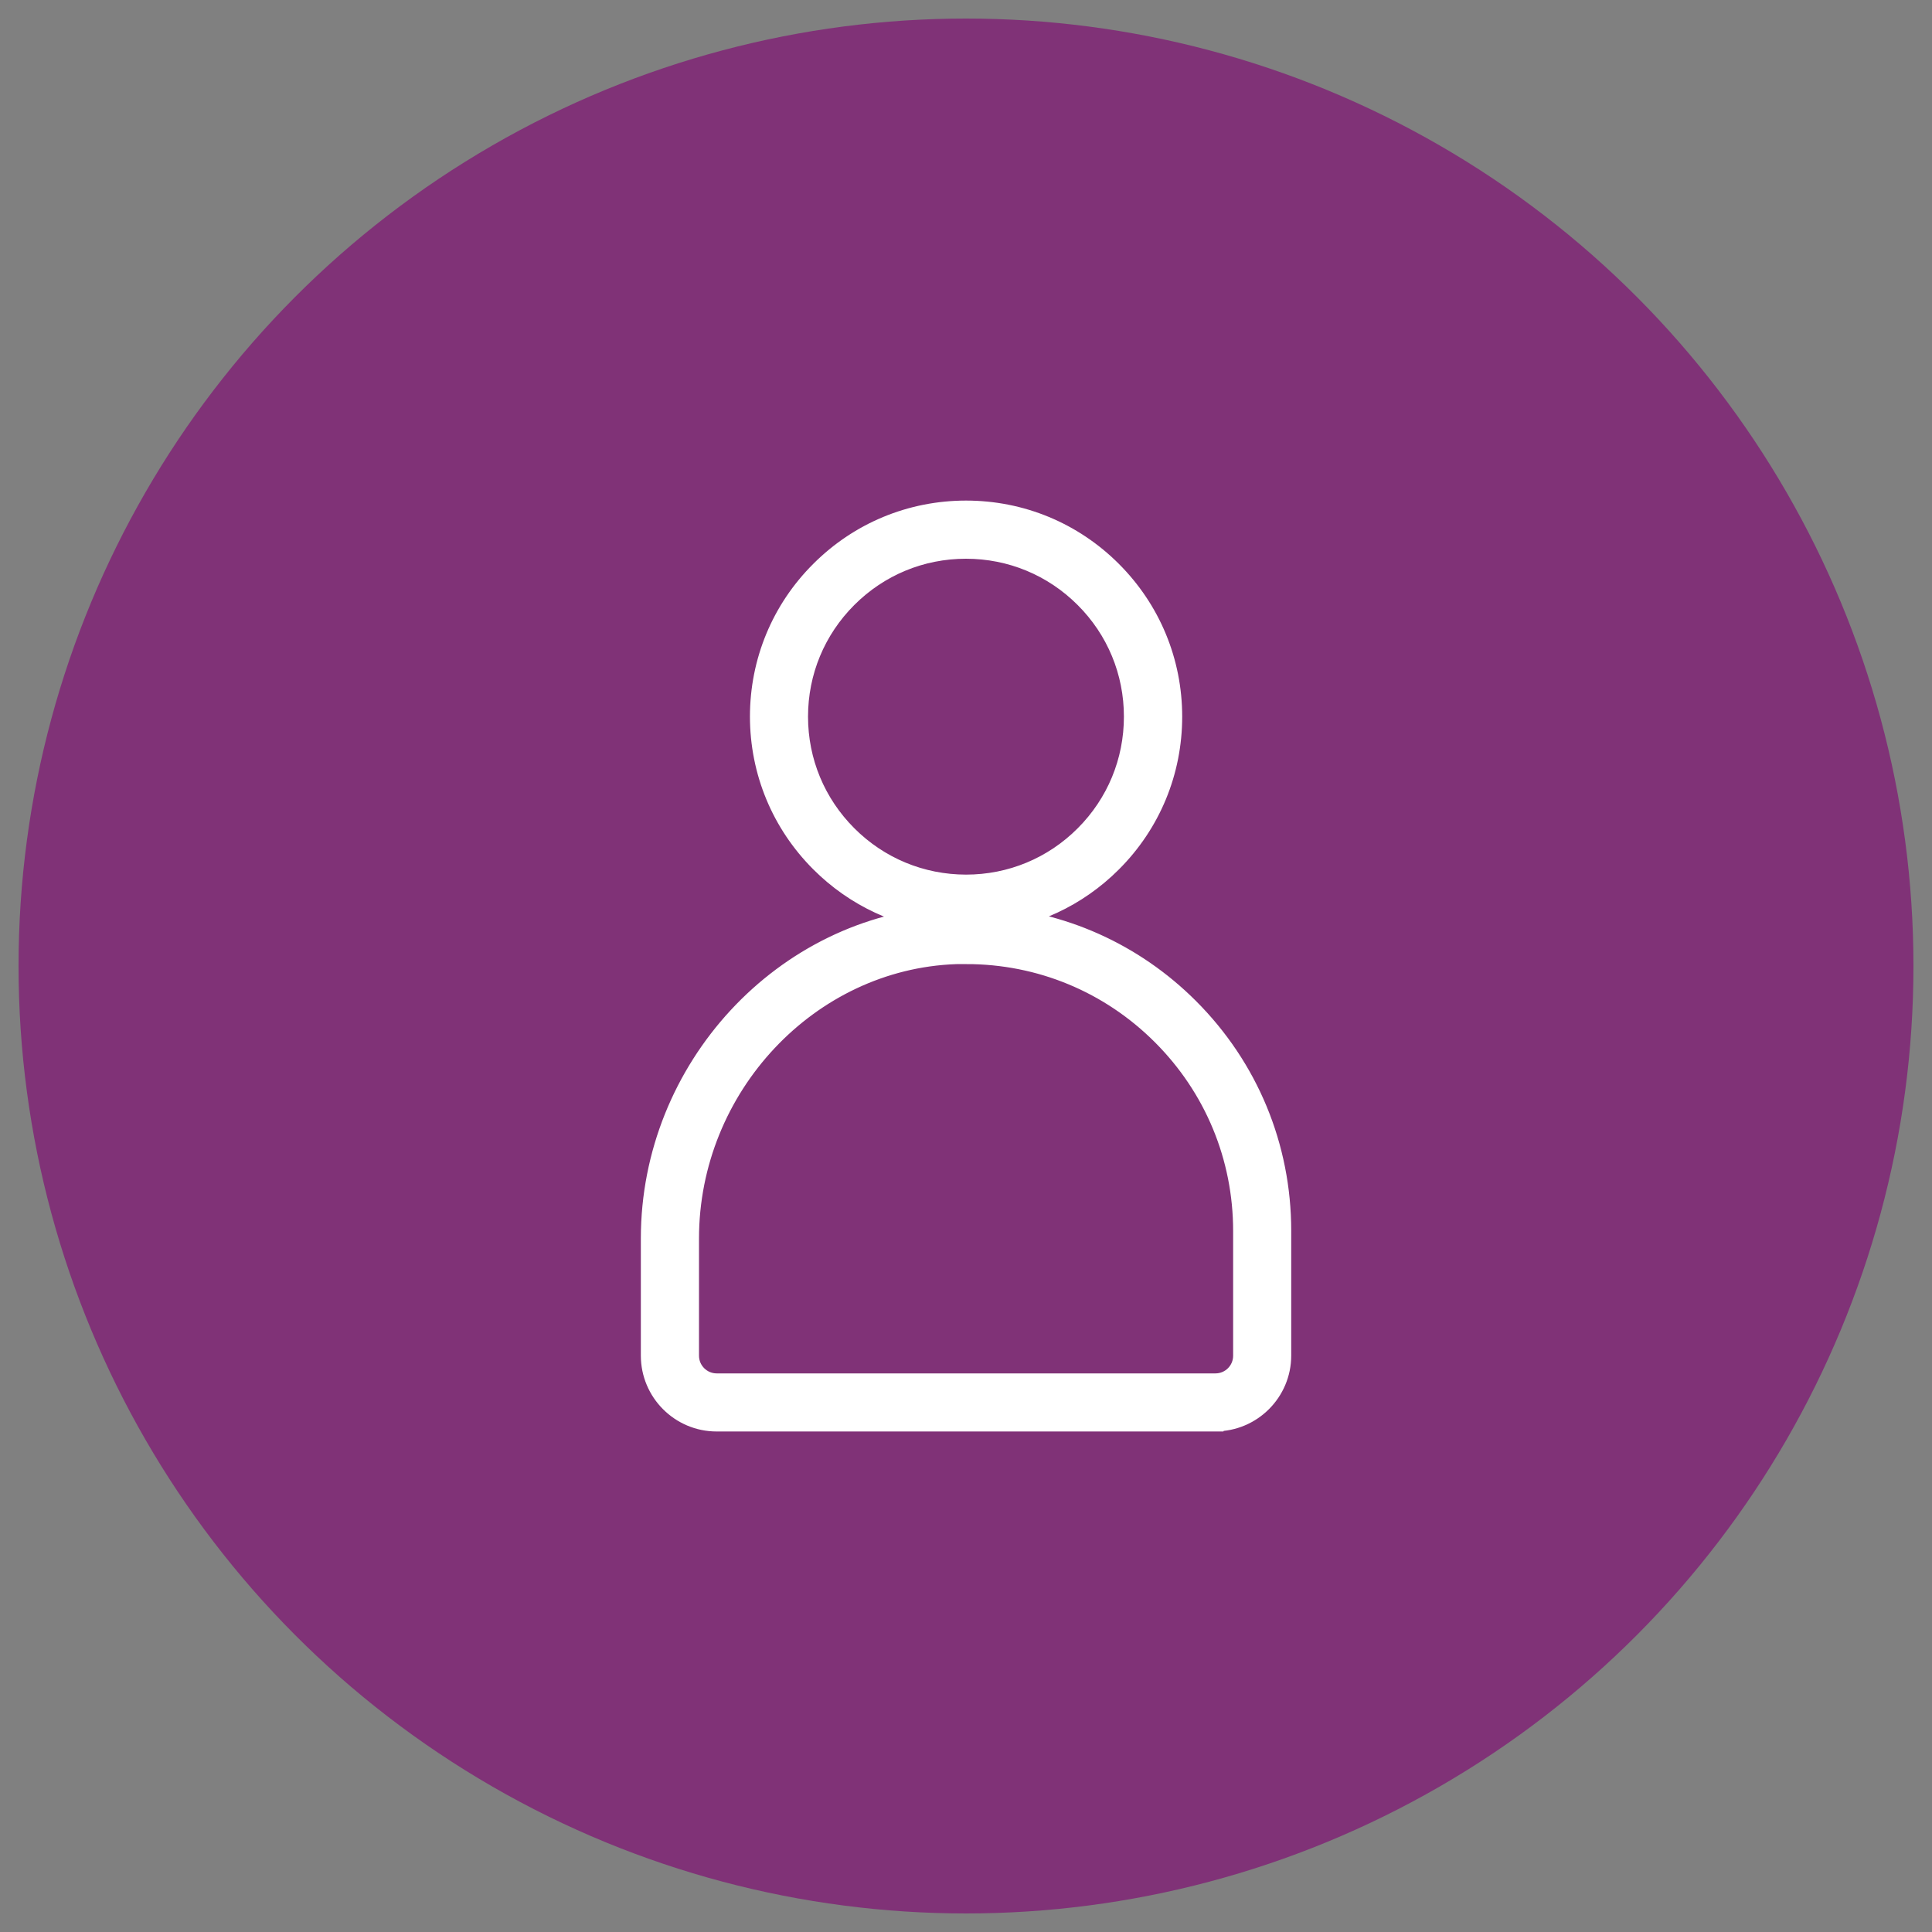 <?xml version="1.0" encoding="UTF-8"?>
<svg id="Capa_1" data-name="Capa 1" xmlns="http://www.w3.org/2000/svg" viewBox="0 0 300 300">
  <rect x="0" y="0" width="300" height="300" fill="#808080" stroke="none"/>
  <defs>
    <style>
      .cls-1 {
        fill: #fff;
        stroke: #fff;
        stroke-miterlimit: 10;
        stroke-width: 4px;
      }

      .cls-2 {
        fill: #803277;
      }
    </style>
  </defs>
  <circle class="cls-2" cx="150" cy="150" r="147.12"/>
  <path class="cls-1" d="M188.72,220.28h-77.44c-5.39,0-9.77-4.39-9.77-9.78v-18.2c0-26.13,20.47-48.18,45.81-49.58-7.41-.63-14.3-3.82-19.62-9.14-5.96-5.96-9.24-13.88-9.25-22.3h0c0-8.43,3.28-16.36,9.25-22.31,5.96-5.96,13.88-9.24,22.31-9.24s16.35,3.28,22.31,9.24c5.96,5.96,9.25,13.88,9.25,22.31s-3.28,16.36-9.25,22.32c-5.32,5.32-12.2,8.5-19.61,9.12,11.93.65,23.07,5.61,31.59,14.13,9.16,9.16,14.2,21.33,14.2,34.28v19.36c0,5.39-4.39,9.77-9.77,9.77ZM150.02,147.68c-.54,0-1.08.01-1.62.03-23.08.82-41.86,20.82-41.86,44.6v18.2c0,2.62,2.13,4.75,4.75,4.75h77.45c2.62,0,4.74-2.13,4.74-4.74v-19.36c0-11.61-4.52-22.52-12.73-30.73-8.21-8.21-19.12-12.73-30.72-12.73ZM123.47,111.28c0,7.08,2.77,13.74,7.78,18.75,5.01,5.01,11.67,7.77,18.75,7.78,7.08,0,13.75-2.76,18.75-7.77,5.01-5.01,7.77-11.67,7.77-18.76s-2.76-13.75-7.77-18.75c-5.01-5.01-11.67-7.77-18.76-7.77s-13.74,2.76-18.75,7.77c-5.01,5.01-7.77,11.67-7.77,18.75h0Z"/>
</svg>